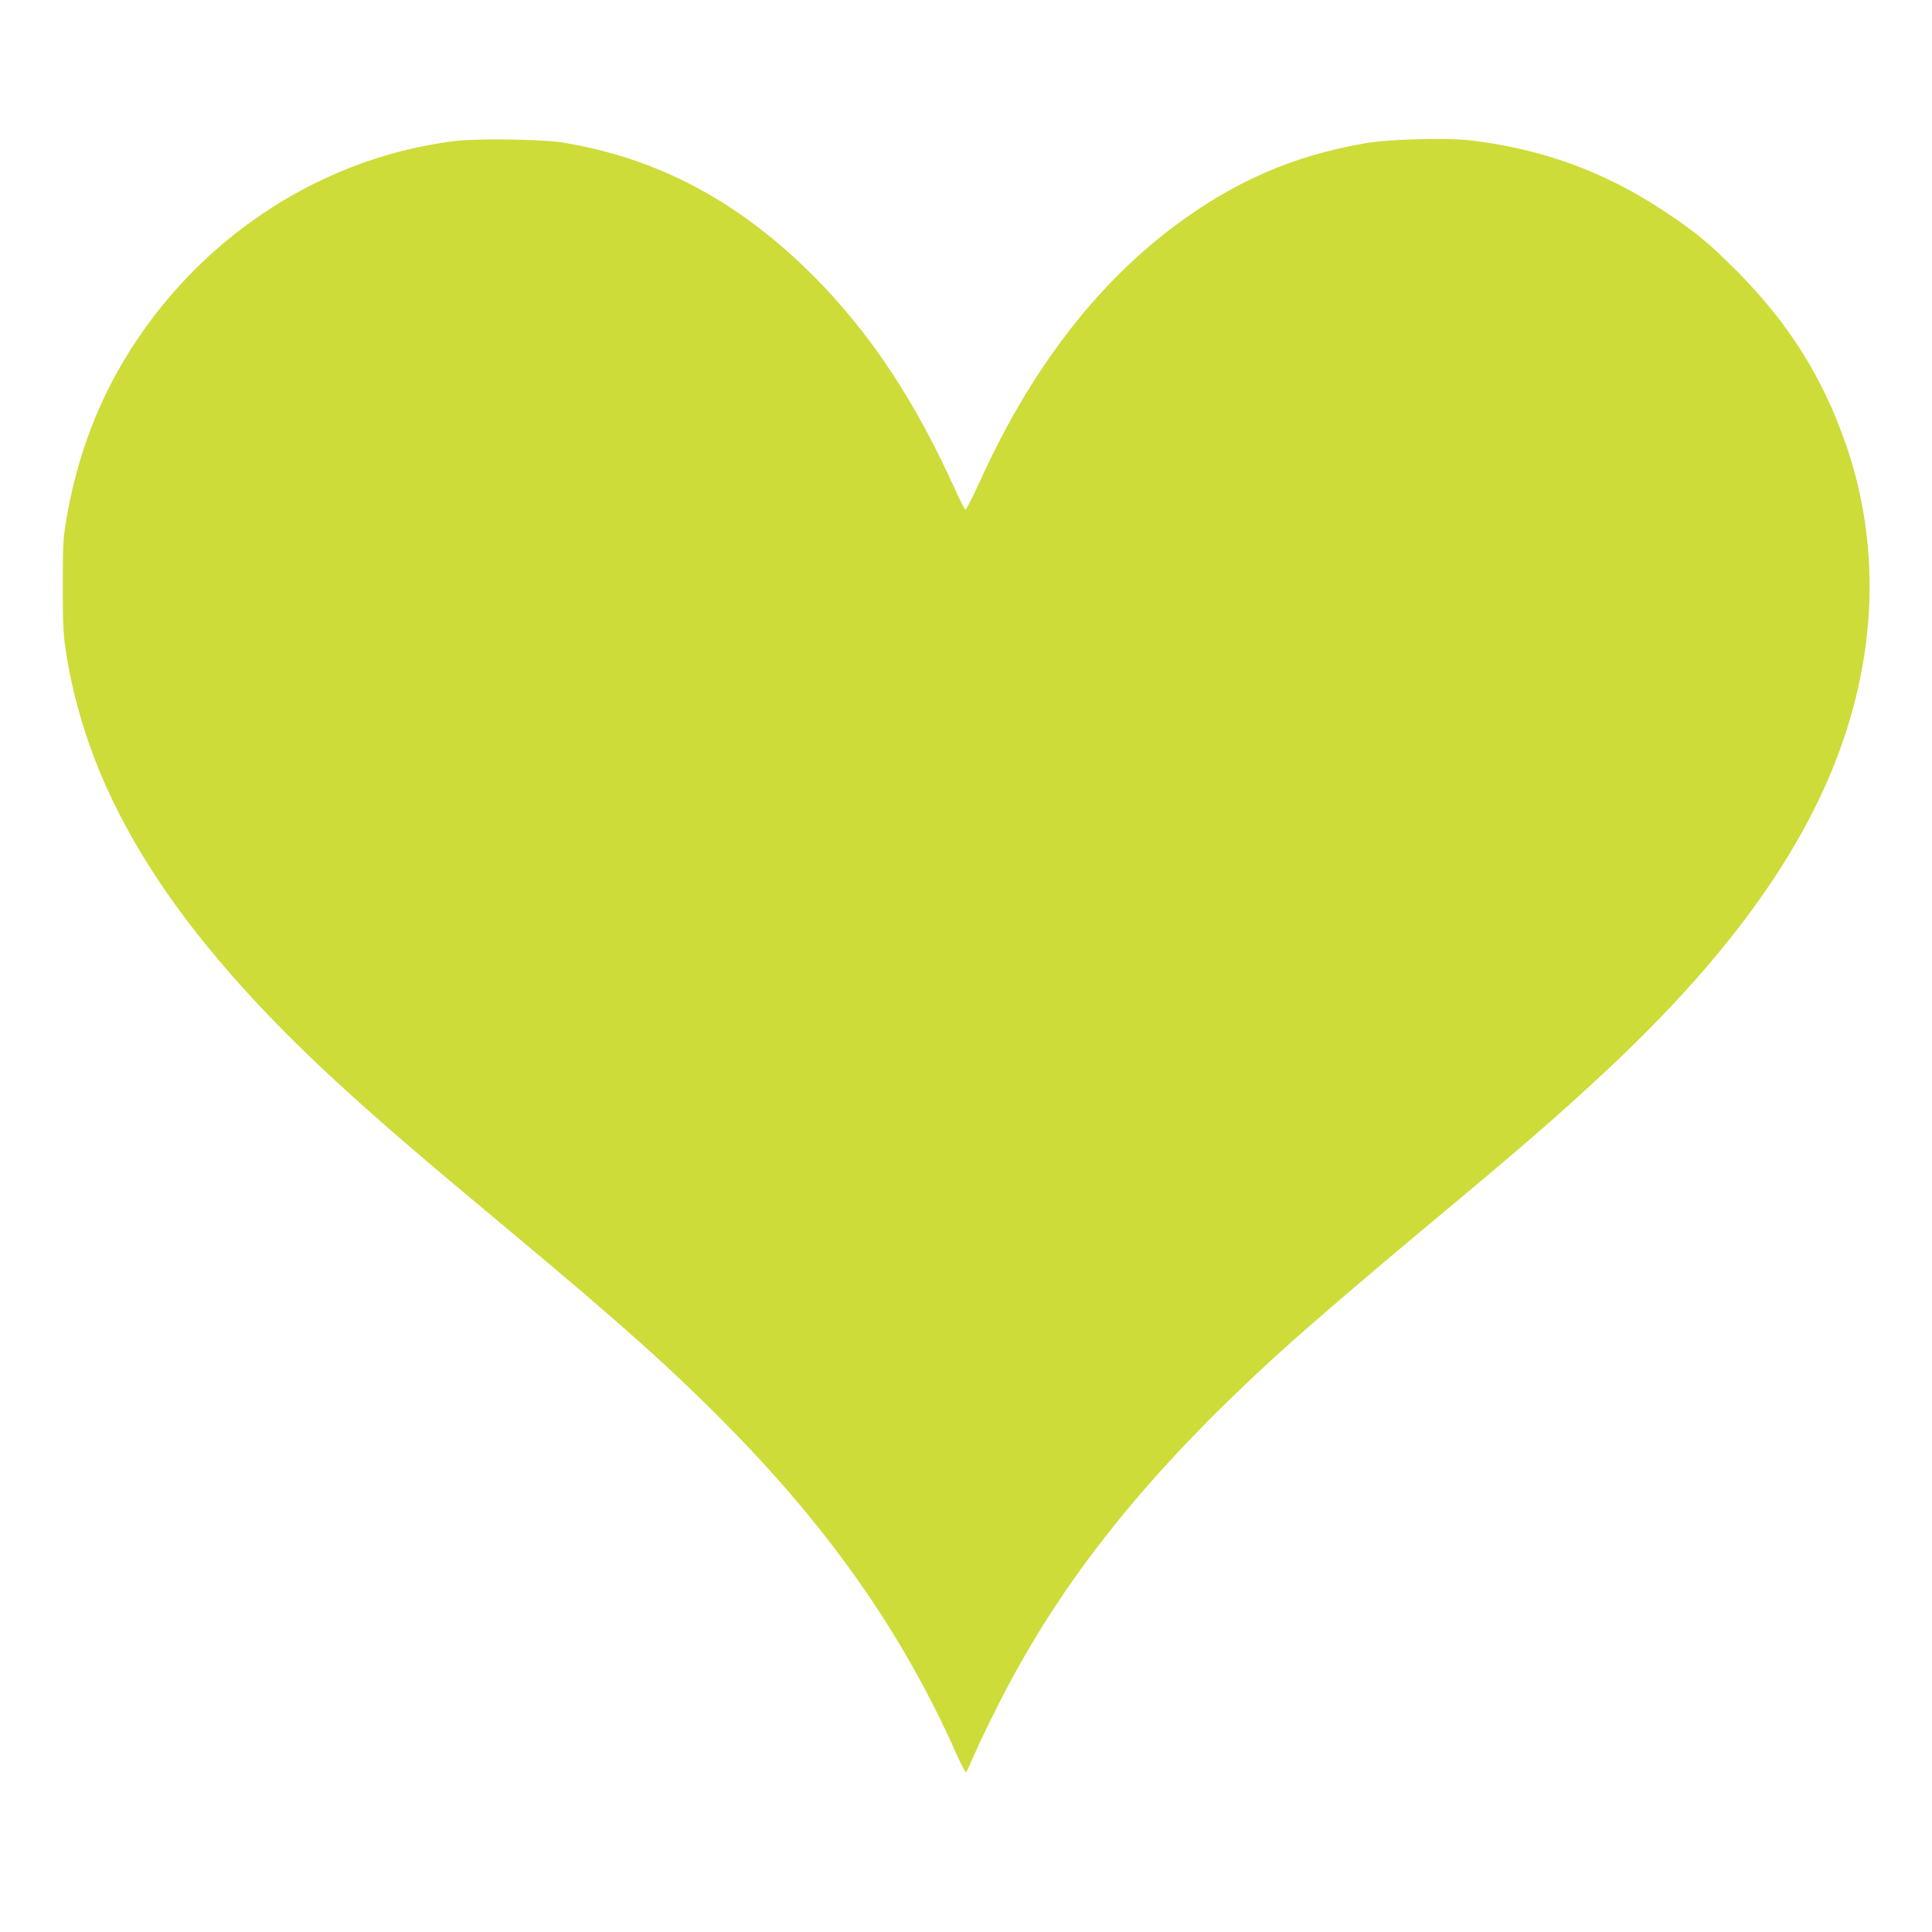 <?xml version="1.0" standalone="no"?>
<!DOCTYPE svg PUBLIC "-//W3C//DTD SVG 20010904//EN"
 "http://www.w3.org/TR/2001/REC-SVG-20010904/DTD/svg10.dtd">
<svg version="1.0" xmlns="http://www.w3.org/2000/svg"
 width="1280pt" height="1280pt" viewBox="0 0 1280 1280"
 preserveAspectRatio="xMidYMid meet">
<g transform="translate(0,1280) scale(0.1,-0.1)"
fill="#cddc39" stroke="none">
<path d="M3008 11865 c-931 -117 -1769 -695 -2237 -1540 -163 -296 -274 -621
-333 -976 -20 -117 -22 -171 -22 -434 0 -260 3 -318 22 -440 152 -966 714
-1854 1812 -2861 279 -255 519 -462 1108 -953 770 -642 1108 -945 1487 -1332
668 -682 1146 -1371 1490 -2146 33 -73 62 -129 66 -125 4 4 28 57 54 117 26
61 96 207 156 325 416 826 990 1544 1879 2350 193 175 558 488 980 840 617
514 834 702 1161 1006 714 665 1194 1291 1471 1918 329 748 374 1526 129 2238
-154 446 -381 807 -721 1149 -188 189 -275 261 -480 397 -398 265 -819 419
-1299 473 -156 17 -534 7 -686 -20 -481 -83 -877 -257 -1275 -557 -523 -395
-954 -964 -1282 -1692 -46 -100 -87 -181 -92 -179 -5 2 -40 70 -77 153 -262
577 -555 1018 -924 1390 -496 499 -1038 788 -1670 890 -138 22 -571 28 -717 9z"/>
</g>
</svg>
